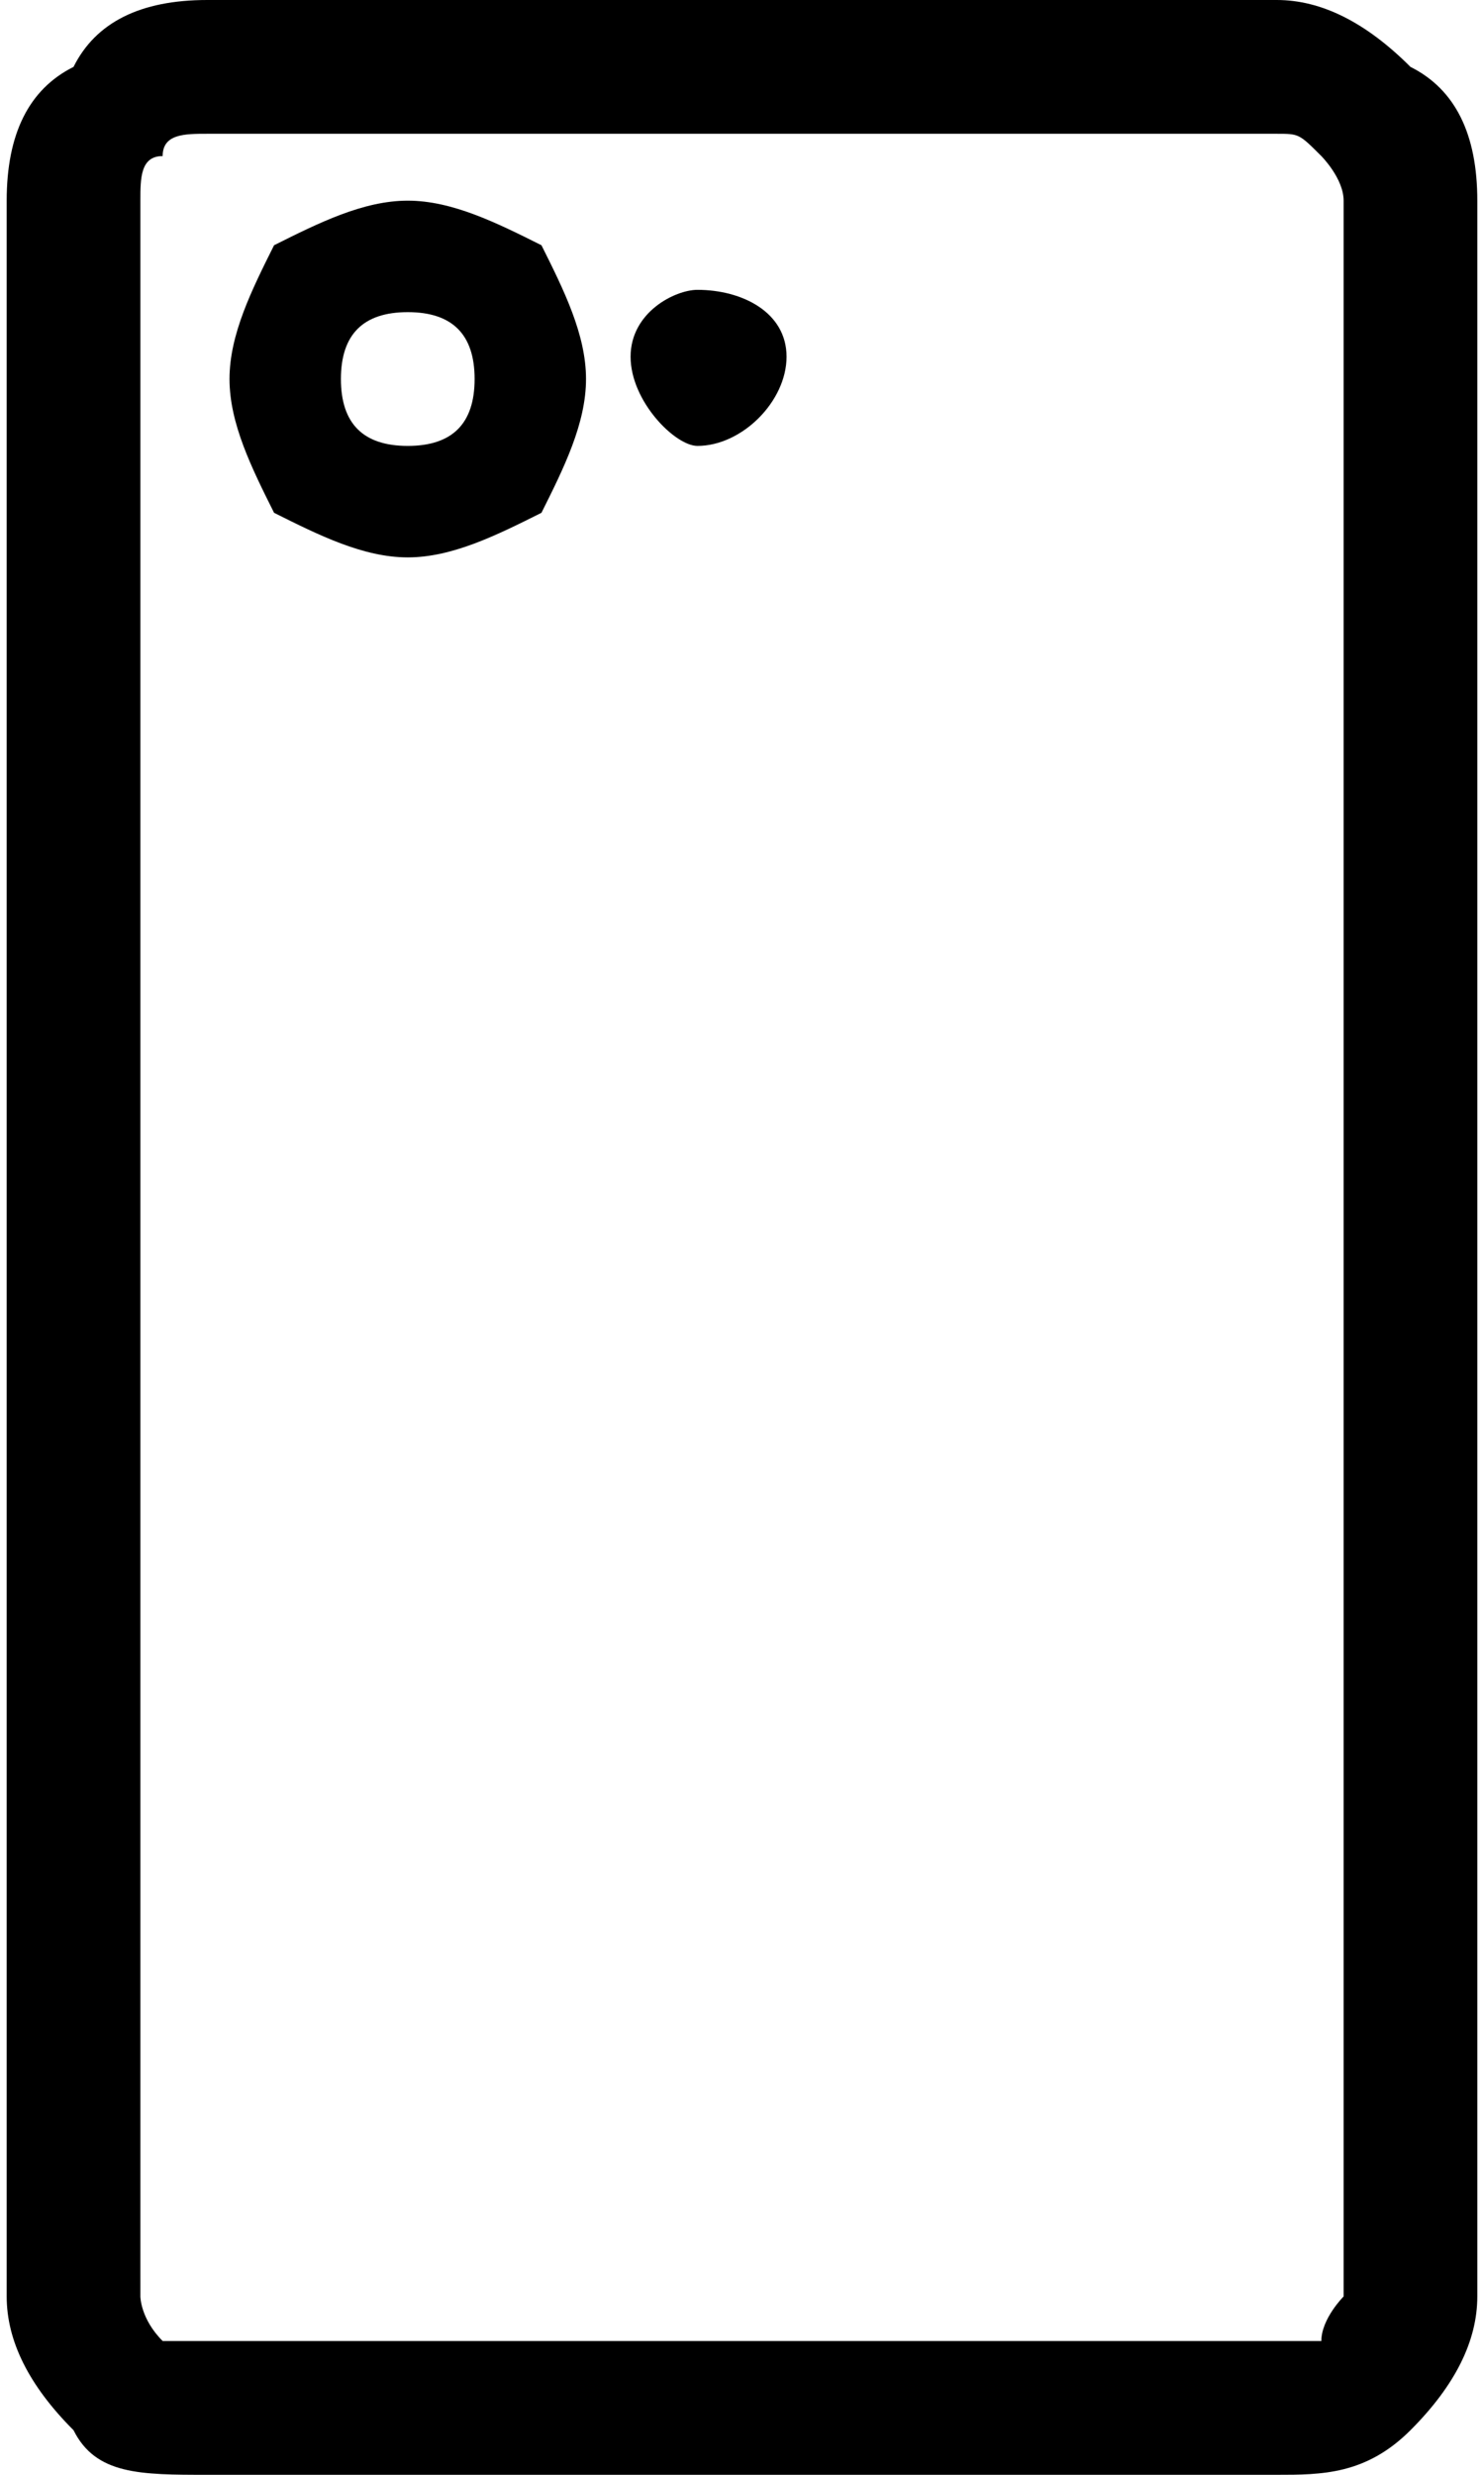 <?xml version="1.0" encoding="UTF-8"?>
<!DOCTYPE svg PUBLIC "-//W3C//DTD SVG 1.1//EN" "http://www.w3.org/Graphics/SVG/1.1/DTD/svg11.dtd">
<!-- Creator: CorelDRAW 2018 (64-Bit) -->
<svg xmlns="http://www.w3.org/2000/svg" xml:space="preserve" width="18px" height="30px" version="1.1" style="shape-rendering:geometricPrecision; text-rendering:geometricPrecision; image-rendering:optimizeQuality; fill-rule:evenodd; clip-rule:evenodd"
viewBox="0 0 0.66 1.11"
 xmlns:xlink="http://www.w3.org/1999/xlink">
 <defs>
  <style type="text/css">
   <![CDATA[
    .fil0 {fill:black}
   ]]>
  </style>
 </defs>
 <g id="Слой_x0020_1">
  <path class="fil0" d="M0.09 0l0.48 0c0.02,0 0.04,0.01 0.06,0.03 0.02,0.01 0.03,0.03 0.03,0.06l0 0.94c0,0.02 -0.01,0.04 -0.03,0.06 -0.02,0.02 -0.04,0.02 -0.06,0.02l-0.48 0c-0.03,0 -0.05,0 -0.06,-0.02 -0.02,-0.02 -0.03,-0.04 -0.03,-0.06l0 -0.94c0,-0.03 0.01,-0.05 0.03,-0.06 0.01,-0.02 0.03,-0.03 0.06,-0.03zm0.48 0.06l-0.48 0c-0.01,0 -0.02,0 -0.02,0.01 -0.01,0 -0.01,0.01 -0.01,0.02l0 0.94c0,0 0,0.01 0.01,0.02 0,0 0.01,0 0.02,0l0.48 0c0.01,0 0.01,0 0.02,0 0,-0.01 0.01,-0.02 0.01,-0.02l0 -0.94c0,-0.01 -0.01,-0.02 -0.01,-0.02 -0.01,-0.01 -0.01,-0.01 -0.02,-0.01zm-0.26 0.07c0.02,0 0.04,0.01 0.04,0.03 0,0.02 -0.02,0.04 -0.04,0.04 -0.01,0 -0.03,-0.02 -0.03,-0.04 0,-0.02 0.02,-0.03 0.03,-0.03zm-0.13 -0.04c0.02,0 0.04,0.01 0.06,0.02 0.01,0.02 0.02,0.04 0.02,0.06 0,0.02 -0.01,0.04 -0.02,0.06 -0.02,0.01 -0.04,0.02 -0.06,0.02 -0.02,0 -0.04,-0.01 -0.06,-0.02 -0.01,-0.02 -0.02,-0.04 -0.02,-0.06 0,-0.02 0.01,-0.04 0.02,-0.06 0.02,-0.01 0.04,-0.02 0.06,-0.02zm0 0.05c-0.02,0 -0.03,0.01 -0.03,0.03 0,0.02 0.01,0.03 0.03,0.03 0.02,0 0.03,-0.01 0.03,-0.03 0,-0.02 -0.01,-0.03 -0.03,-0.03z"/>
 </g>
</svg>
